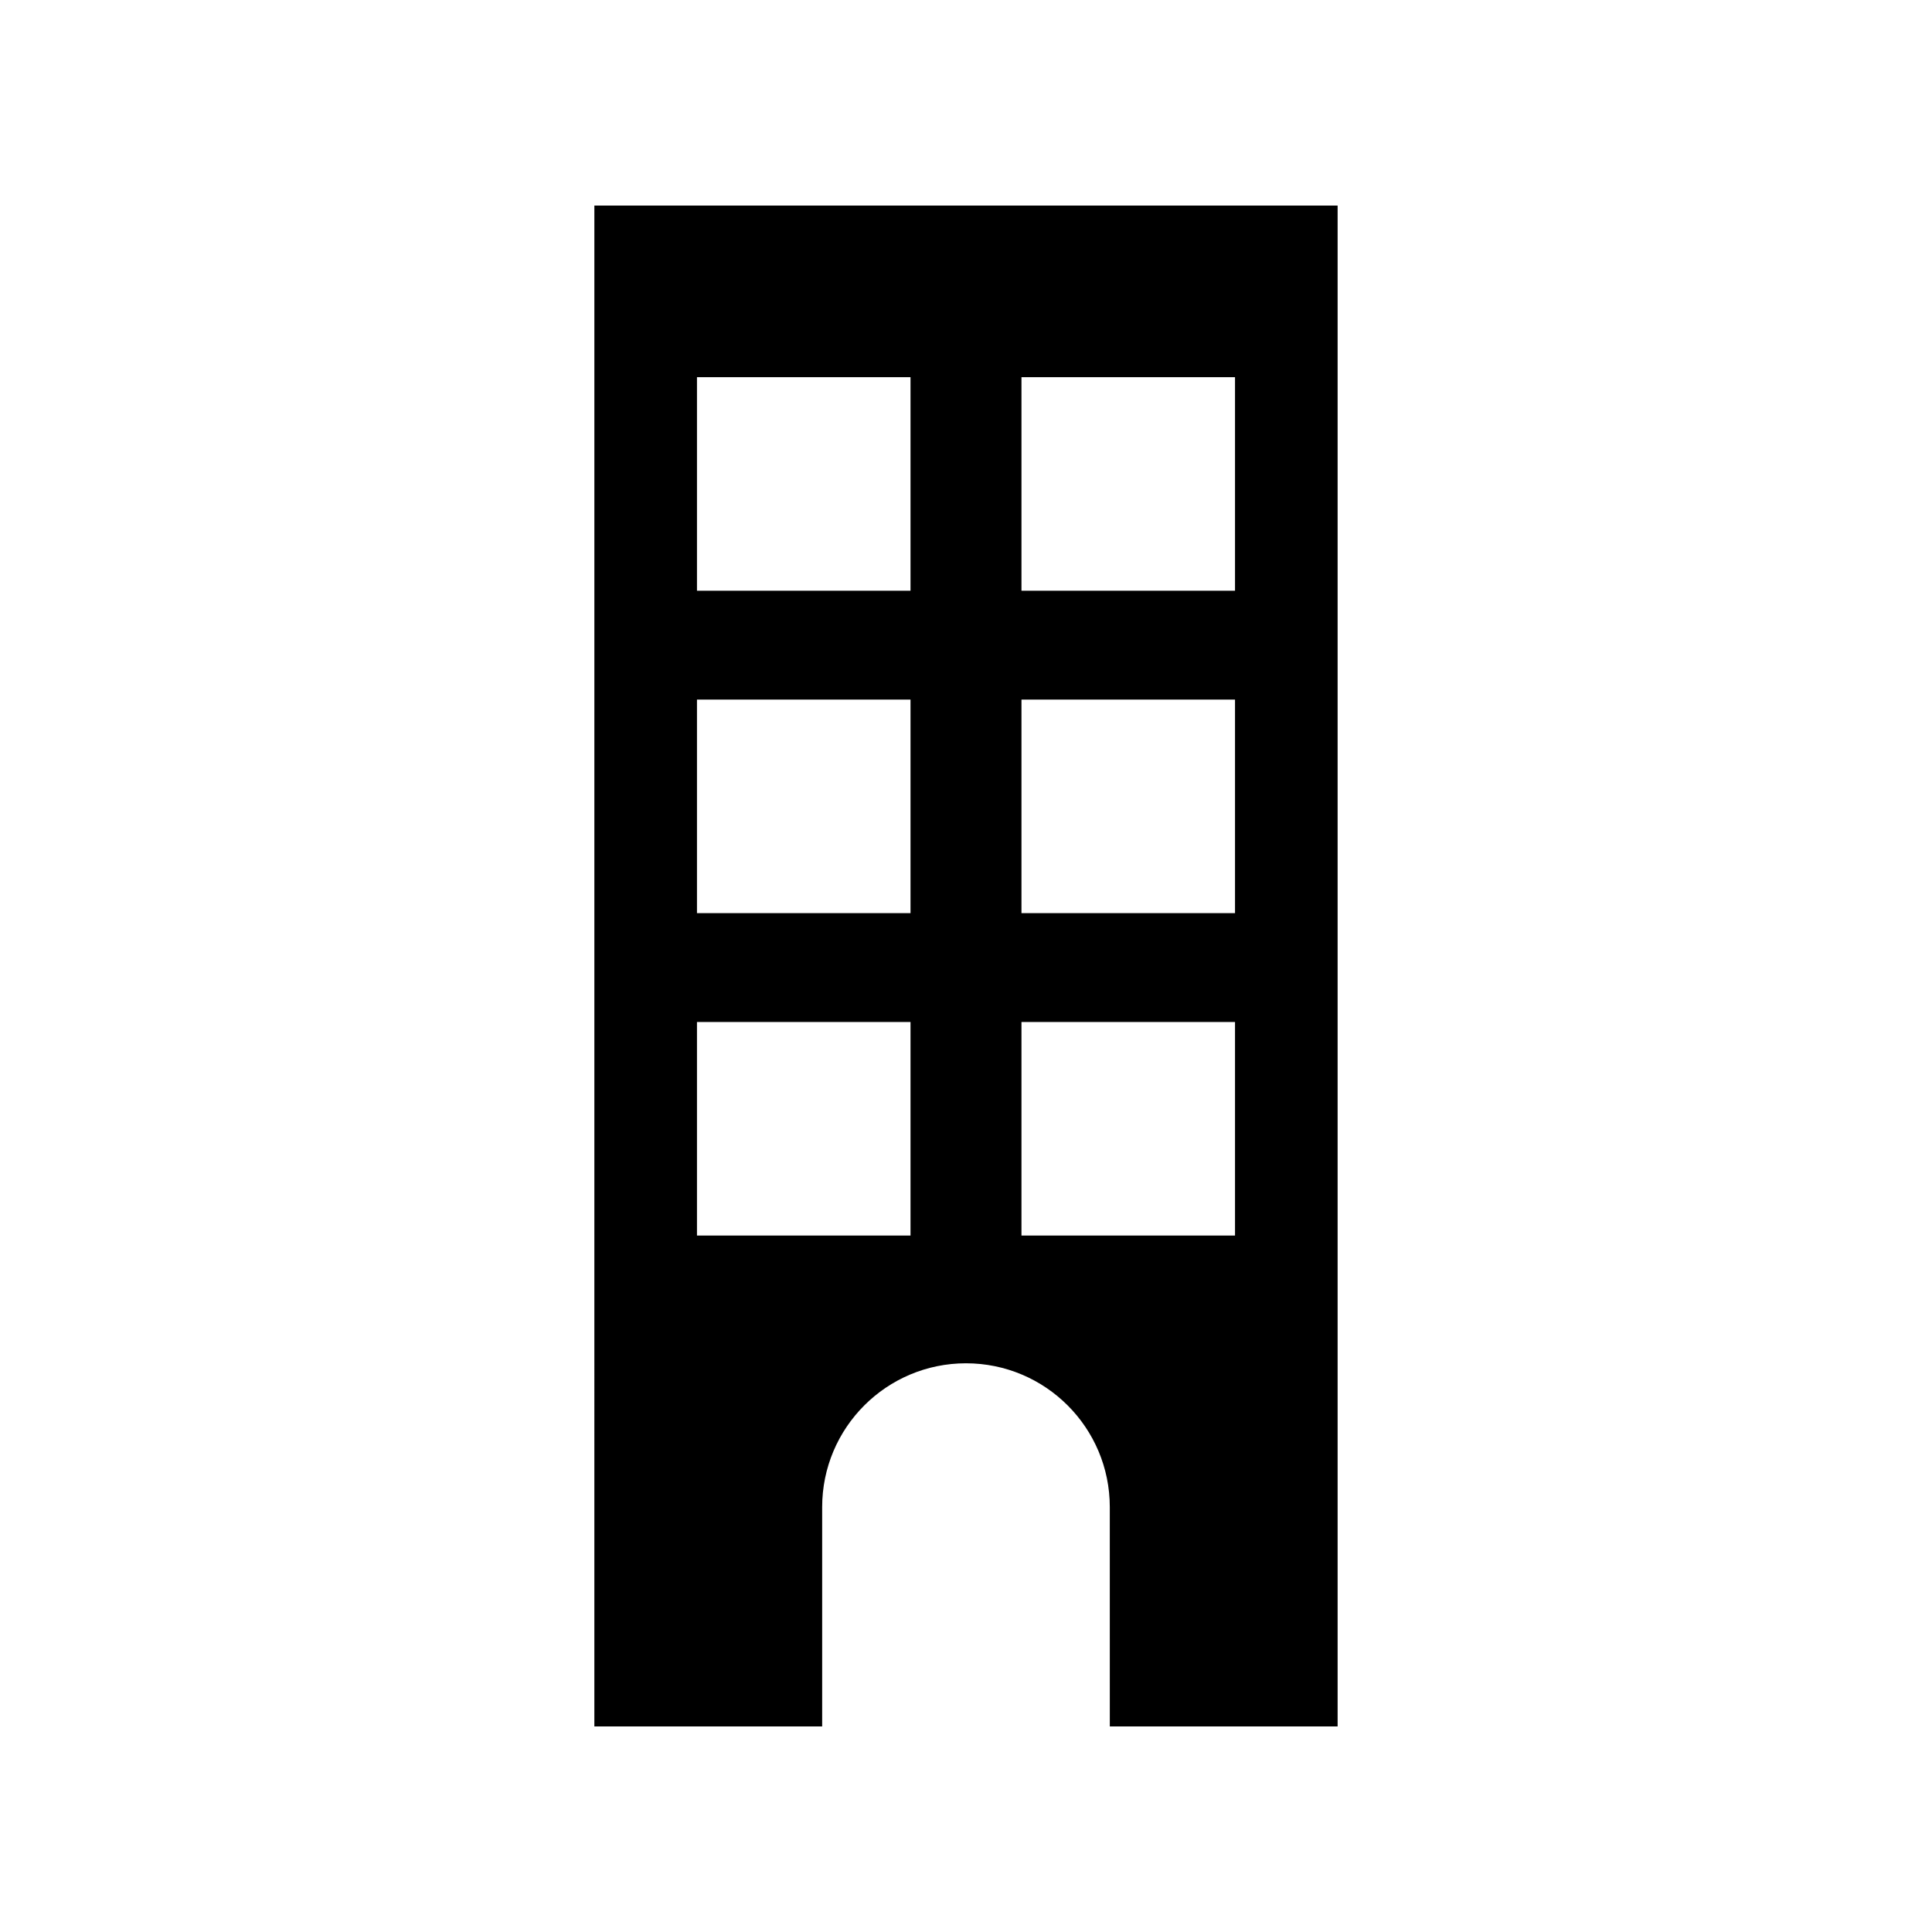 <?xml version="1.0" encoding="UTF-8"?>
<!-- Uploaded to: ICON Repo, www.iconrepo.com, Generator: ICON Repo Mixer Tools -->
<svg fill="#000000" width="800px" height="800px" version="1.1" viewBox="144 144 512 512" xmlns="http://www.w3.org/2000/svg">
 <path d="m301.51 601.52h60.371v-58.117c0-21.051 17.066-38.117 38.113-38.117 21.051 0 38.113 17.066 38.113 38.117l0.004 58.117h60.371v-403.05h-196.97zm113.19-357.56h56.59v56.59l-56.59-0.004zm0 85.445h56.59v56.59l-56.59-0.004zm0 85.441h56.59v56.59h-56.59zm-85.996-170.89h56.59v56.59l-56.59-0.004zm0 85.445h56.59v56.59l-56.59-0.004zm0 85.441h56.59v56.59h-56.59z"/>
</svg>